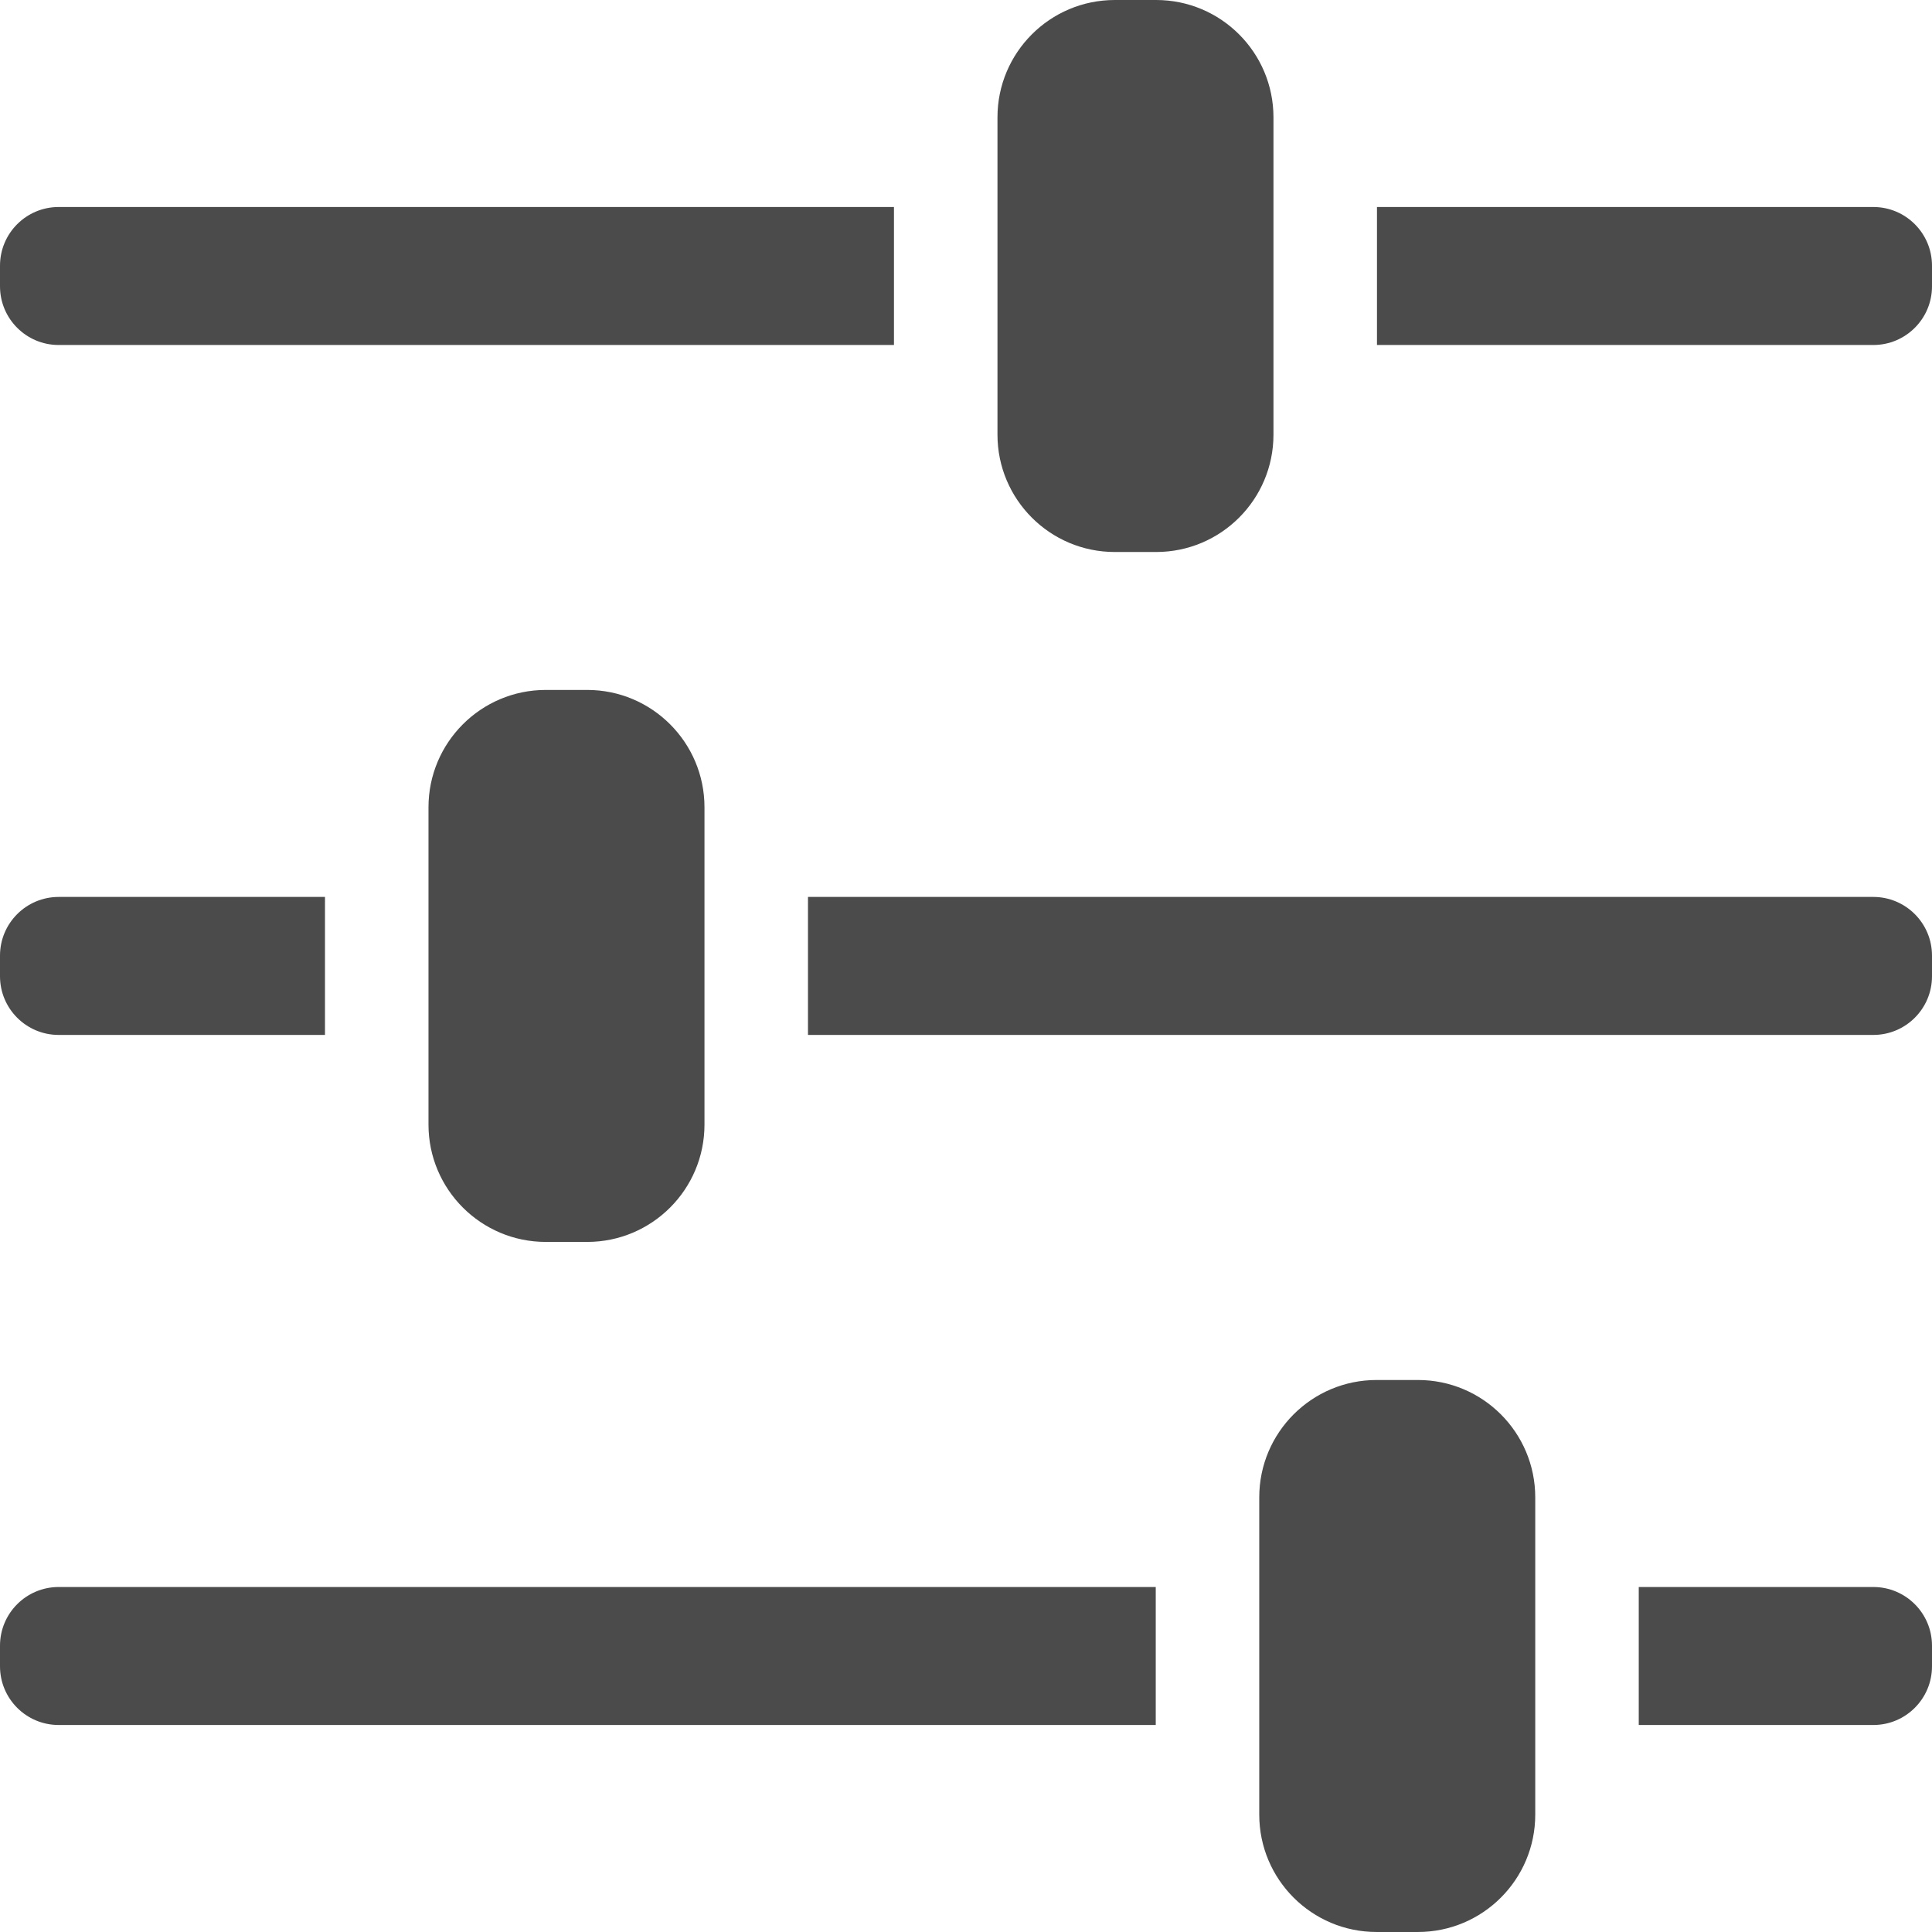 <!--?xml version="1.0" encoding="utf-8"?-->
<!-- Generator: Adobe Illustrator 18.1.1, SVG Export Plug-In . SVG Version: 6.00 Build 0)  -->

<svg version="1.1" id="_x32_" xmlns="http://www.w3.org/2000/svg" xmlns:xlink="http://www.w3.org/1999/xlink" x="0px" y="0px" viewBox="0 0 512 512" style="width: 256px; height: 256px; opacity: 1;" xml:space="preserve">
<style type="text/css">
	.st0{fill:#4B4B4B;}
</style>
<g>
	<path class="st0" d="M496.446,420.572h-62.161v36.571h62.161c8.59,0,15.554-6.964,15.554-15.554v-5.464
		C512,427.536,505.036,420.572,496.446,420.572z" style="fill: rgb(75, 75, 75);"></path>
	<path class="st0" d="M0,436.125v5.464c0,8.59,6.964,15.554,15.554,15.554h290.732v-36.571H15.554
		C6.964,420.572,0,427.536,0,436.125z" style="fill: rgb(75, 75, 75);"></path>
	<path class="st0" d="M375.759,365.714h-10.946c-17.179,0-31.098,13.928-31.098,31.098v84.089c0,17.17,13.919,31.098,31.098,31.098
		h10.946c17.178,0,31.098-13.928,31.098-31.098v-84.089C406.857,379.642,392.937,365.714,375.759,365.714z" style="fill: rgb(75, 75, 75);"></path>
	<path class="st0" d="M496.446,237.696H214.125v36.572h282.322c8.59,0,15.554-6.964,15.554-15.553v-5.464
		C512,244.661,505.036,237.696,496.446,237.696z" style="fill: rgb(75, 75, 75);"></path>
	<path class="st0" d="M15.554,274.268h70.571v-36.572H15.554C6.964,237.696,0,244.661,0,253.25v5.464
		C0,267.303,6.964,274.268,15.554,274.268z" style="fill: rgb(75, 75, 75);"></path>
	<path class="st0" d="M144.652,182.839c-17.178,0-31.098,13.929-31.098,31.098v84.09c0,17.17,13.92,31.098,31.098,31.098h10.946
		c17.179,0,31.098-13.928,31.098-31.098v-84.09c0-17.169-13.92-31.098-31.098-31.098H144.652z" style="fill: rgb(75, 75, 75);"></path>
	<path class="st0" d="M15.554,91.428H236.91V54.857H15.554C6.964,54.857,0,61.821,0,70.411v5.464
		C0,84.464,6.964,91.428,15.554,91.428z" style="fill: rgb(75, 75, 75);"></path>
	<path class="st0" d="M496.446,54.857H364.911v36.571h131.536c8.59,0,15.554-6.964,15.554-15.554v-5.464
		C512,61.821,505.036,54.857,496.446,54.857z" style="fill: rgb(75, 75, 75);"></path>
	<path class="st0" d="M295.438,146.286h10.946c17.178,0,31.098-13.928,31.098-31.098V31.098c0-17.17-13.92-31.098-31.098-31.098
		h-10.946c-17.179,0-31.098,13.928-31.098,31.098v84.089C264.339,132.358,278.259,146.286,295.438,146.286z" style="fill: rgb(75, 75, 75);"></path>
</g>
</svg>
